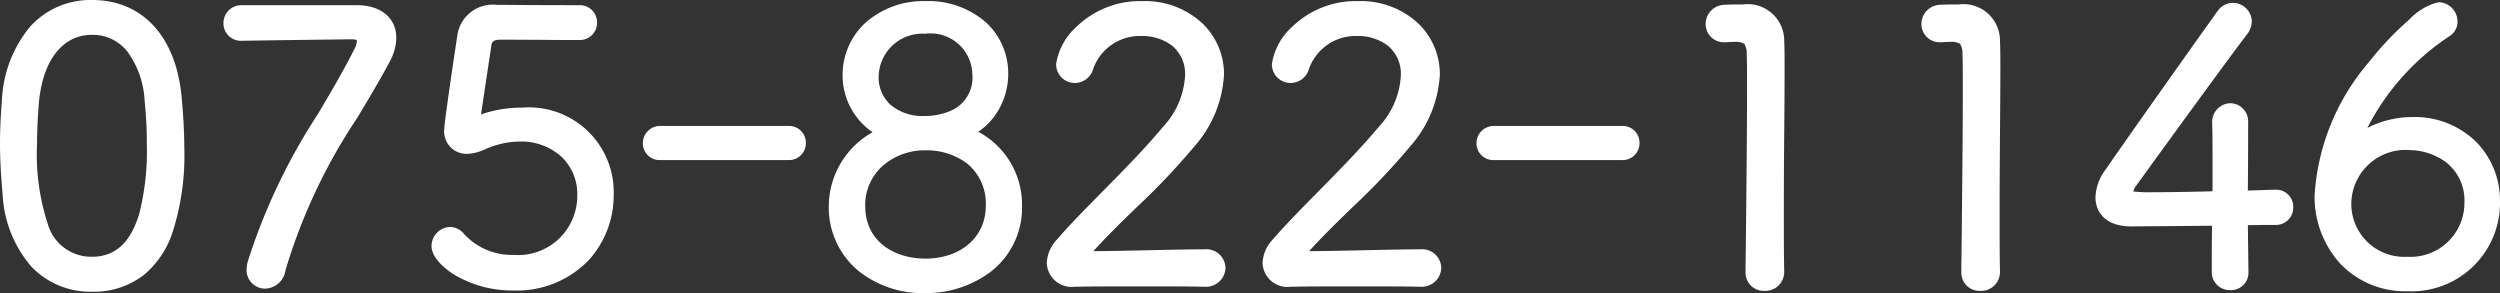 <svg xmlns="http://www.w3.org/2000/svg" width="134.17" height="15.73" viewBox="0 0 134.17 15.73"><rect x="0" y="0" width="134.17" height="15.73" fill="#333333" stroke="none"/><g transform="translate(5792.146 3974.755)"><path d="M-62.1.02c4.4,0,4.58-5.08,4.58-7.4,0-.86-.06-1.74-.14-2.64-.3-3.18-2.04-4.86-4.44-4.86-2.42,0-4.2,1.78-4.46,5.08-.06.76-.1,1.5-.1,2.24,0,.9.06,1.8.14,2.72C-66.22-1.66-64.48.02-62.1.02Zm0-1.12c-2.84,0-3.32-3.26-3.32-6.42,0-.76.04-1.52.1-2.26.22-2.42,1.4-3.98,3.22-3.98,1.8,0,2.98,1.48,3.2,3.88a22.065,22.065,0,0,1,.12,2.34C-58.78-5.82-58.8-1.1-62.1-1.1Zm8.06-12.34c1.02-.02,5.74-.08,5.88-.08.46,0,.66.18.66.48a1.415,1.415,0,0,1-.18.6c-1.7,3.4-4.68,7.38-5.7,11.36a1.569,1.569,0,0,0-.04.28.621.621,0,0,0,.62.66.773.773,0,0,0,.72-.68c.96-4.08,3.76-7.8,5.64-11.32a2.391,2.391,0,0,0,.3-1.08c0-.8-.58-1.38-1.72-1.38h-6.2a.583.583,0,0,0-.6.58.561.561,0,0,0,.6.58Zm12.86,5.86a5.014,5.014,0,0,1,2.06-.46,3.241,3.241,0,0,1,3.44,3.26,3.553,3.553,0,0,1-3.8,3.58,3.823,3.823,0,0,1-2.94-1.26.619.619,0,0,0-.46-.24.659.659,0,0,0-.62.66c0,.62,1.56,2,4,2a4.7,4.7,0,0,0,5.02-4.74A4.18,4.18,0,0,0-39.02-9.1a6.271,6.271,0,0,0-2.12.36,1.157,1.157,0,0,1-.34.1c-.1,0-.14-.06-.14-.2a1.057,1.057,0,0,1,.02-.24l.56-3.72c.06-.46.3-.7.9-.7.62,0,3.64.02,4.2.02a.551.551,0,0,0,.58-.56.551.551,0,0,0-.58-.56c-3.66,0-4.14-.02-4.3-.02h-.12a1.553,1.553,0,0,0-1.76,1.36c-.18,1.12-.7,4.66-.7,4.96a.836.836,0,0,0,.9.92A2.108,2.108,0,0,0-41.18-7.58Zm16.46.54a.529.529,0,0,0,.56-.54.519.519,0,0,0-.56-.54h-6.86a.551.551,0,0,0-.58.56.521.521,0,0,0,.58.52Zm9.26-1.1a3.294,3.294,0,0,0,2.16-3.14c0-1.94-1.5-3.54-4.08-3.54-2.46,0-4.06,1.62-4.06,3.62a3.247,3.247,0,0,0,2.12,3.06,4.211,4.211,0,0,0-2.86,3.92c0,2.68,2.14,4.32,4.76,4.32,2.38,0,4.86-1.4,4.86-4.32A3.986,3.986,0,0,0-15.46-8.14Zm.98-3.12c0,2.56-2.56,2.6-2.94,2.6-1.86,0-2.84-1.12-2.84-2.5a2.726,2.726,0,0,1,2.88-2.66A2.624,2.624,0,0,1-14.48-11.26Zm.72,7.06c0,1.88-1.52,3.2-3.62,3.2-1.92,0-3.6-1.12-3.6-3.2a3.411,3.411,0,0,1,3.6-3.36C-15.48-7.56-13.76-6.5-13.76-4.2ZM-2.36-.24a.666.666,0,0,0,.72-.64c0-.32-.24-.62-.74-.62-1.58,0-4.4.1-6.38.1-.14,0-.26-.06-.26-.16a.152.152,0,0,1,.04-.08c1.84-2.12,4.04-3.86,5.76-6a5.9,5.9,0,0,0,1.5-3.62,3.676,3.676,0,0,0-4-3.56,4.114,4.114,0,0,0-4.26,3,.631.631,0,0,0,.64.64.654.654,0,0,0,.62-.5A3,3,0,0,1-5.78-13.7a2.475,2.475,0,0,1,2.72,2.5A4.705,4.705,0,0,1-4.32-8.22c-1.82,2.18-4.22,4.34-5.72,6.08a1.571,1.571,0,0,0-.44,1c0,.52.4.9,1.12.9h.04c.62-.02,2.06-.02,3.48-.02,1.44,0,2.86,0,3.46.02Zm11.58,0a.666.666,0,0,0,.72-.64c0-.32-.24-.62-.74-.62-1.58,0-4.4.1-6.38.1-.14,0-.26-.06-.26-.16a.152.152,0,0,1,.04-.08c1.84-2.12,4.04-3.86,5.76-6a5.9,5.9,0,0,0,1.5-3.62,3.676,3.676,0,0,0-4-3.56,4.114,4.114,0,0,0-4.26,3,.631.631,0,0,0,.64.64.654.654,0,0,0,.62-.5A3,3,0,0,1,5.8-13.7a2.475,2.475,0,0,1,2.72,2.5A4.705,4.705,0,0,1,7.26-8.22C5.44-6.04,3.04-3.88,1.54-2.14a1.571,1.571,0,0,0-.44,1c0,.52.4.9,1.12.9h.04c.62-.02,2.06-.02,3.48-.02,1.44,0,2.86,0,3.46.02Zm10.8-6.8a.529.529,0,0,0,.56-.54.519.519,0,0,0-.56-.54H13.16a.551.551,0,0,0-.58.56.521.521,0,0,0,.58.52ZM28.34-.68c-.02-.96-.02-2-.02-3.04,0-2.86.04-5.82.04-7.72,0-.68,0-1.24-.02-1.58a1.6,1.6,0,0,0-1.84-1.62c-.42,0-.58,0-.98.02a.658.658,0,0,0-.64.66.6.6,0,0,0,.64.6h.06a3.86,3.86,0,0,1,.46-.02c.8,0,1,.24,1.04,1,.02.32.02,1.06.02,2.06,0,2.84-.06,7.66-.08,9.68v.02a.6.6,0,0,0,.64.6.64.64,0,0,0,.68-.64Zm11.58,0c-.02-.96-.02-2-.02-3.04,0-2.86.04-5.82.04-7.72,0-.68,0-1.24-.02-1.58a1.6,1.6,0,0,0-1.84-1.62c-.42,0-.58,0-.98.02a.658.658,0,0,0-.64.66.6.6,0,0,0,.64.6h.06a3.86,3.86,0,0,1,.46-.02c.8,0,1,.24,1.04,1,.02.32.02,1.06.02,2.06,0,2.84-.06,7.66-.08,9.68v.02a.6.6,0,0,0,.64.6.64.64,0,0,0,.68-.64Zm13.34.02-.04-2.88c1.08-.02,1.6-.02,1.84-.02a.546.546,0,0,0,.6-.56.547.547,0,0,0-.54-.58H55.1c-.1,0-.62.02-1.88.06.02-2.04.02-3.04.02-4.02a.6.6,0,0,0-.58-.68.617.617,0,0,0-.6.66v.02c.02.56.02,1.38.02,2.5v1.54c-1.36.04-2.7.06-3.56.06-1.22,0-1.44-.02-1.44-.4a.955.955,0,0,1,.22-.54c1.14-1.58,5.08-7,5.96-8.14a.792.792,0,0,0,.18-.46.64.64,0,0,0-.64-.62.63.63,0,0,0-.52.28c-1.46,2.04-4.82,6.78-6.02,8.52a2.224,2.224,0,0,0-.46,1.26c0,.7.52,1.18,1.54,1.18.2,0,2.8-.02,4.72-.04-.02,1.34-.02,2.14-.02,2.86a.592.592,0,0,0,.62.6.56.56,0,0,0,.6-.58Zm13.5-3.8A4.086,4.086,0,0,0,62.42-8.6a4.9,4.9,0,0,0-2.94.98c-.08.06-.12.08-.16.08-.02,0-.02,0-.02-.04a12.171,12.171,0,0,1,4.9-6.04.543.543,0,0,0,.28-.48.666.666,0,0,0-.66-.66c-.8,0-6.26,4.86-6.26,9.98A4.521,4.521,0,0,0,62.16,0,4.377,4.377,0,0,0,66.76-4.46Zm-1.16.08A3.27,3.27,0,0,1,62.16-1.1a3.223,3.223,0,0,1-3.38-3.24,3.282,3.282,0,0,1,3.46-3.24A3.165,3.165,0,0,1,65.6-4.38Z" transform="translate(-5725.111 -3959.5)" fill="#fff"/><path d="M-17.42.475A5.492,5.492,0,0,1-21.028-.771,4.414,4.414,0,0,1-22.555-4.22a4.57,4.57,0,0,1,2.349-3.937A3.71,3.71,0,0,1-21.815-11.2a3.818,3.818,0,0,1,1.228-2.835,4.678,4.678,0,0,1,3.207-1.16,4.706,4.706,0,0,1,3.262,1.142,3.72,3.72,0,0,1,1.193,2.773,3.863,3.863,0,0,1-.632,2.107,3.528,3.528,0,0,1-.975.99A4.432,4.432,0,0,1-12.185-4.22,4.336,4.336,0,0,1-13.867-.669,5.784,5.784,0,0,1-17.42.475Zm.04-14.92a3.881,3.881,0,0,0-2.7.96,3.076,3.076,0,0,0-.987,2.285,2.893,2.893,0,0,0,1.86,2.7l1.089.351-1.086.362a3.886,3.886,0,0,0-1.835,1.329A3.666,3.666,0,0,0-21.8-4.22C-21.8-1.9-20-.275-17.42-.275c2.16,0,4.485-1.235,4.485-3.945a3.62,3.62,0,0,0-2.62-3.557l-1.211-.317,1.185-.4a2.932,2.932,0,0,0,1.905-2.785,2.978,2.978,0,0,0-.952-2.222A3.975,3.975,0,0,0-17.38-14.445ZM-62.1.4A4.36,4.36,0,0,1-65.363-.96,6.405,6.405,0,0,1-66.893-4.8c-.066-.76-.142-1.757-.142-2.755,0-.674.032-1.4.1-2.27a6.643,6.643,0,0,1,1.516-4A4.358,4.358,0,0,1-62.1-15.255c2.707,0,4.506,1.944,4.813,5.2.066.743.142,1.717.142,2.675a13.515,13.515,0,0,1-.665,4.7A4.992,4.992,0,0,1-59.293-.518,4.348,4.348,0,0,1-62.1.4Zm0-14.9c-2.325,0-3.853,1.77-4.086,4.734-.067.854-.1,1.557-.1,2.211,0,.964.07,1.9.139,2.688a5.672,5.672,0,0,0,1.329,3.4A3.627,3.627,0,0,0-62.1-.355a3.57,3.57,0,0,0,3.59-2.589,12.838,12.838,0,0,0,.615-4.436c0-.929-.074-1.881-.139-2.607C-58.3-12.857-59.787-14.505-62.1-14.505ZM62.16.375a4.788,4.788,0,0,1-3.65-1.537A5.333,5.333,0,0,1,57.185-4.78,12.126,12.126,0,0,1,60.1-11.922a16.864,16.864,0,0,1,2.165-2.283,3.214,3.214,0,0,1,1.56-.93A1.036,1.036,0,0,1,64.855-14.1a.919.919,0,0,1-.454.8,13.018,13.018,0,0,0-4.385,4.909,5.309,5.309,0,0,1,2.4-.581,4.692,4.692,0,0,1,3.491,1.383A4.493,4.493,0,0,1,67.135-4.46,4.747,4.747,0,0,1,62.16.375Zm1.672-14.76A10.883,10.883,0,0,0,60.6-11.356a11.327,11.327,0,0,0-2.67,6.576,4.587,4.587,0,0,0,1.13,3.112,4.057,4.057,0,0,0,3.1,1.293,4.133,4.133,0,0,0,3.19-1.31A4.2,4.2,0,0,0,66.385-4.46a3.747,3.747,0,0,0-1.016-2.613A3.961,3.961,0,0,0,62.42-8.225a4.553,4.553,0,0,0-2.715.9.628.628,0,0,1-.385.155.388.388,0,0,1-.4-.415,12.293,12.293,0,0,1,5.067-6.352l.015-.01a.171.171,0,0,0,.1-.158A.289.289,0,0,0,63.832-14.385ZM39.24.355A.974.974,0,0,1,38.225-.62V-.64c0-.407.01-.923.016-1.512.025-2.349.064-5.9.064-8.168,0-.966,0-1.728-.019-2.037a.943.943,0,0,0-.126-.543.869.869,0,0,0-.54-.105,3.523,3.523,0,0,0-.419.018l-.041,0H37.1a.974.974,0,0,1-1.015-.975,1.029,1.029,0,0,1,1-1.035c.408-.02.581-.02,1-.02a1.961,1.961,0,0,1,2.215,1.977c.02.351.02.9.02,1.6,0,.855-.008,1.945-.017,3.1-.011,1.428-.023,3.047-.023,4.621,0,1.021,0,2.076.02,3.032V-.66A1.013,1.013,0,0,1,39.24.355Zm-1.62-14.11c.979,0,1.362.367,1.414,1.355.021.328.021,1.063.021,2.08,0,2.275-.039,5.826-.064,8.176-.006.589-.012,1.1-.016,1.507V-.62a.231.231,0,0,0,.265.225c.051,0,.305-.013.305-.265V-.676c-.02-.963-.02-2.021-.02-3.044,0-1.577.012-3.2.023-4.627.009-1.153.017-2.241.017-3.093,0-.659,0-1.229-.019-1.558v-.008c-.032-.847-.511-1.259-1.465-1.259-.415,0-.571,0-.961.02a.287.287,0,0,0-.284.285c0,.053.019.225.265.225h.04A4.256,4.256,0,0,1,37.62-13.755ZM27.66.355A.974.974,0,0,1,26.645-.62V-.64c0-.407.01-.923.016-1.512.025-2.349.064-5.9.064-8.168,0-.966,0-1.728-.019-2.037a.943.943,0,0,0-.126-.543.869.869,0,0,0-.54-.105,3.523,3.523,0,0,0-.419.018l-.041,0h-.06a.974.974,0,0,1-1.015-.975,1.029,1.029,0,0,1,1-1.035c.408-.02.581-.02,1-.02a1.961,1.961,0,0,1,2.215,1.977c.02.351.02.9.02,1.6,0,.855-.008,1.945-.017,3.1C28.707-6.913,28.7-5.294,28.7-3.72c0,1.021,0,2.076.02,3.032V-.66A1.013,1.013,0,0,1,27.66.355Zm-1.62-14.11c.979,0,1.362.367,1.414,1.355.021.328.021,1.063.021,2.08,0,2.275-.039,5.826-.064,8.176-.006.589-.012,1.1-.016,1.507V-.62a.231.231,0,0,0,.265.225c.051,0,.305-.013.305-.265V-.676c-.02-.963-.02-2.021-.02-3.044,0-1.577.012-3.2.023-4.627.009-1.153.017-2.241.017-3.093,0-.659,0-1.229-.019-1.558v-.008c-.032-.847-.511-1.259-1.465-1.259-.415,0-.571,0-.961.02a.287.287,0,0,0-.284.285c0,.053.019.225.265.225h.04A4.256,4.256,0,0,1,26.04-13.755ZM-39.5.335a6.058,6.058,0,0,1-3.11-.822c-.78-.474-1.265-1.069-1.265-1.553a1.029,1.029,0,0,1,.995-1.035.994.994,0,0,1,.742.368A3.478,3.478,0,0,0-39.48-1.575a3.174,3.174,0,0,0,3.425-3.2,2.74,2.74,0,0,0-.9-2.115,3.232,3.232,0,0,0-2.161-.77,4.658,4.658,0,0,0-1.9.425l-.017.007A2.457,2.457,0,0,1-41.92-7a1.2,1.2,0,0,1-1.275-1.3c0-.365.557-4.1.7-5.019v-.008a1.924,1.924,0,0,1,2.129-1.668h.12l.133,0c.283,0,1.143.018,4.167.018a.925.925,0,0,1,.955.935.925.925,0,0,1-.955.935c-.274,0-1.118,0-2.011-.01-.921-.005-1.872-.01-2.189-.01-.456,0-.5.142-.528.373v.007l-.547,3.633a6.632,6.632,0,0,1,2.2-.364A4.551,4.551,0,0,1-34.1-4.78a5.166,5.166,0,0,1-1.351,3.5A5.358,5.358,0,0,1-39.5.335Zm-3.38-2.66a.289.289,0,0,0-.245.285c0,.094.226.5.908.914A5.253,5.253,0,0,0-39.5-.415,4.628,4.628,0,0,0-36-1.8,4.408,4.408,0,0,0-34.855-4.78,3.8,3.8,0,0,0-39.02-8.725a5.931,5.931,0,0,0-1.991.337l-.031.012a1.232,1.232,0,0,1-.438.111.511.511,0,0,1-.515-.575,1.428,1.428,0,0,1,.025-.3l.558-3.708a1.115,1.115,0,0,1,1.271-1.023c.319,0,1.272.005,2.193.01.892,0,1.735.01,2.007.01.185,0,.205-.129.205-.185s-.02-.185-.205-.185c-3.03,0-3.9-.014-4.18-.018l-.12,0h-.12c-.84,0-1.256.314-1.39,1.048-.194,1.2-.689,4.6-.695,4.9,0,.371.167.544.525.544a1.815,1.815,0,0,0,.59-.169,5.358,5.358,0,0,1,2.21-.491,3.98,3.98,0,0,1,2.659.96A3.47,3.47,0,0,1-35.3-4.78,3.934,3.934,0,0,1-39.48-.825,4.167,4.167,0,0,1-42.7-2.215.272.272,0,0,0-42.88-2.325ZM52.66.315a.965.965,0,0,1-.995-.975c0-.643,0-1.363.015-2.481-1.878.019-4.16.036-4.34.036-1.412,0-1.915-.8-1.915-1.555a2.6,2.6,0,0,1,.527-1.474c1.174-1.7,4.463-6.345,6.023-8.524A1,1,0,0,1,52.8-15.1a1.019,1.019,0,0,1,1.015,1,1.157,1.157,0,0,1-.255.685l0,0c-.87,1.127-4.764,6.482-5.953,8.13a.682.682,0,0,0-.148.306,7.941,7.941,0,0,0,1.064.04c.844,0,2.037-.019,3.185-.05V-6.16c0-1.122,0-1.933-.02-2.487V-8.68a1,1,0,0,1,.975-1.035.974.974,0,0,1,.955,1.055c0,.91,0,1.849-.016,3.633l.871-.029c.39-.013.568-.019.63-.019h.02a.915.915,0,0,1,.915.955.924.924,0,0,1-.975.935c-.215,0-.635,0-1.46.013L53.635-.64A.935.935,0,0,1,52.66.315ZM52.441-3.9l-.006.385c-.02,1.337-.02,2.143-.02,2.854a.225.225,0,0,0,.245.225c.225,0,.225-.154.225-.205V-.657L52.84-3.908l.373-.007c1.083-.02,1.6-.02,1.847-.02.156,0,.225-.057.225-.185,0-.021,0-.2-.165-.2H55.1c-.05,0-.259.007-.6.019l-1.263.041-.391.012,0-.391c.02-2.038.02-3.044.02-4.016,0-.114-.027-.305-.2-.305-.108,0-.225.089-.225.285v.013c.02.566.02,1.381.02,2.507v1.9l-.364.011c-1.262.037-2.63.06-3.571.06a5.919,5.919,0,0,1-1.269-.069.662.662,0,0,1-.546-.706A1.317,1.317,0,0,1,47-5.721c1.189-1.648,5.087-7.009,5.965-8.147a.42.42,0,0,0,.1-.233.267.267,0,0,0-.265-.245.254.254,0,0,0-.213.12c-1.56,2.18-4.846,6.817-6.019,8.518a1.881,1.881,0,0,0-.394,1.047c0,.7.73.805,1.165.805.191,0,2.783-.02,4.716-.04ZM-52.8.235a.993.993,0,0,1-1-1.035,1.835,1.835,0,0,1,.047-.354l0-.02a32.426,32.426,0,0,1,3.8-7.993c.713-1.21,1.387-2.353,1.931-3.442a1.047,1.047,0,0,0,.14-.432.119.119,0,0,0-.007-.052c-.009-.011-.082-.053-.278-.053-.127,0-4.811.059-5.873.08h-.027a.934.934,0,0,1-.975-.955.957.957,0,0,1,.956-.955h6.219c1.273,0,2.1.689,2.1,1.755a2.743,2.743,0,0,1-.343,1.255c-.532,1-1.122,1.984-1.747,3.028a30.139,30.139,0,0,0-3.859,8.2A1.141,1.141,0,0,1-52.8.235ZM-53.014-1a1.387,1.387,0,0,0-.031.2.249.249,0,0,0,.245.285c.125,0,.292-.1.354-.385V-.906A30.676,30.676,0,0,1-48.5-9.322c.62-1.037,1.205-2.016,1.728-2.995a2.024,2.024,0,0,0,.256-.9c0-.639-.49-1-1.345-1h-6.189c-.212.014-.236.148-.236.2,0,.136.076.2.225.2h.016c1.07-.021,5.756-.08,5.884-.08.96,0,1.035.654,1.035.855a1.752,1.752,0,0,1-.22.768c-.556,1.112-1.236,2.266-1.956,3.487A31.941,31.941,0,0,0-53.014-1ZM9.22.135H9.188C8.594.115,7.143.115,5.74.115s-2.854,0-3.468.02H2.22A1.332,1.332,0,0,1,.725-1.14a1.937,1.937,0,0,1,.534-1.248c.676-.785,1.531-1.65,2.435-2.567C4.816-6.092,5.976-7.268,6.972-8.46A4.35,4.35,0,0,0,8.145-11.2a1.944,1.944,0,0,0-.721-1.622,2.64,2.64,0,0,0-1.624-.5,2.649,2.649,0,0,0-2.586,1.768,1.026,1.026,0,0,1-.974.752A1,1,0,0,1,1.225-11.82a3.378,3.378,0,0,1,1.1-2.008A4.9,4.9,0,0,1,5.86-15.195a4.522,4.522,0,0,1,3.2,1.179,3.772,3.772,0,0,1,1.179,2.756A6.32,6.32,0,0,1,8.652-7.405a37.052,37.052,0,0,1-3.122,3.29c-.773.751-1.569,1.524-2.308,2.339.956-.006,2.056-.03,3.123-.053s2.1-.046,2.854-.046a1.023,1.023,0,0,1,1.115,1A1.045,1.045,0,0,1,9.22.135Zm-.014-.75H9.22c.237,0,.345-.137.345-.265,0-.221-.255-.245-.365-.245-.741,0-1.76.022-2.838.046-1.225.027-2.492.054-3.542.054a.572.572,0,0,1-.635-.535.51.51,0,0,1,.137-.332c.85-.979,1.784-1.885,2.686-2.761a36.485,36.485,0,0,0,3.06-3.222A5.594,5.594,0,0,0,9.485-11.26,3.3,3.3,0,0,0,5.86-14.445,3.782,3.782,0,0,0,1.975-11.82a.258.258,0,0,0,.265.265c.12,0,.211-.084.264-.244a3.385,3.385,0,0,1,3.3-2.276A2.843,2.843,0,0,1,8.9-11.2,5.077,5.077,0,0,1,7.546-7.978c-1.014,1.215-2.186,2.4-3.318,3.55-.9.907-1.741,1.764-2.4,2.533a1.224,1.224,0,0,0-.349.755c0,.474.521.525.745.525h.034c.629-.02,2.081-.02,3.486-.02C7.209-.635,8.6-.635,9.206-.615ZM-2.36.135h-.033C-2.986.115-4.437.115-5.84.115s-2.854,0-3.468.02H-9.36A1.332,1.332,0,0,1-10.855-1.14a1.937,1.937,0,0,1,.534-1.248c.676-.785,1.531-1.65,2.435-2.567C-6.764-6.092-5.6-7.268-4.608-8.46A4.35,4.35,0,0,0-3.435-11.2a1.944,1.944,0,0,0-.721-1.622,2.64,2.64,0,0,0-1.624-.5,2.649,2.649,0,0,0-2.586,1.768,1.026,1.026,0,0,1-.974.752,1,1,0,0,1-1.015-1.015,3.378,3.378,0,0,1,1.1-2.008A4.9,4.9,0,0,1-5.72-15.195a4.522,4.522,0,0,1,3.2,1.179A3.772,3.772,0,0,1-1.345-11.26,6.32,6.32,0,0,1-2.928-7.405a37.052,37.052,0,0,1-3.122,3.29c-.773.751-1.569,1.524-2.308,2.339.956-.006,2.056-.03,3.123-.053s2.1-.046,2.854-.046a1.023,1.023,0,0,1,1.115,1A1.045,1.045,0,0,1-2.36.135Zm-.014-.75h.014c.237,0,.345-.137.345-.265,0-.221-.255-.245-.365-.245-.741,0-1.76.022-2.838.046-1.225.027-2.492.054-3.542.054a.572.572,0,0,1-.635-.535.51.51,0,0,1,.137-.332c.85-.979,1.784-1.885,2.686-2.761a36.485,36.485,0,0,0,3.06-3.222A5.594,5.594,0,0,0-2.095-11.26,3.3,3.3,0,0,0-5.72-14.445,3.782,3.782,0,0,0-9.6-11.82a.258.258,0,0,0,.265.265c.12,0,.211-.084.264-.244a3.385,3.385,0,0,1,3.3-2.276,2.843,2.843,0,0,1,3.1,2.875A5.077,5.077,0,0,1-4.034-7.978c-1.014,1.215-2.186,2.4-3.318,3.55-.9.907-1.741,1.764-2.4,2.533a1.224,1.224,0,0,0-.349.755c0,.474.521.525.745.525h.034c.629-.02,2.081-.02,3.486-.02C-4.371-.635-2.983-.635-2.374-.615ZM-17.38-.625c-2.34,0-3.975-1.47-3.975-3.575a3.591,3.591,0,0,1,1.2-2.717A4.147,4.147,0,0,1-17.38-7.935a4.32,4.32,0,0,1,2.762.9A3.534,3.534,0,0,1-13.385-4.2C-13.385-2.128-15.065-.625-17.38-.625Zm0-6.56a3.4,3.4,0,0,0-2.278.827A2.813,2.813,0,0,0-20.6-4.2c0,1.951,1.62,2.825,3.225,2.825,1.911,0,3.245-1.162,3.245-2.825A2.773,2.773,0,0,0-15.1-6.454,3.573,3.573,0,0,0-17.38-7.185ZM62.16-.725a3.781,3.781,0,0,1-2.746-1.1A3.582,3.582,0,0,1,58.405-4.34,3.648,3.648,0,0,1,62.24-7.955a4.1,4.1,0,0,1,2.423.783A3.327,3.327,0,0,1,65.975-4.38a3.552,3.552,0,0,1-1.137,2.659A3.938,3.938,0,0,1,62.16-.725Zm.08-6.48A2.916,2.916,0,0,0,59.155-4.34,2.84,2.84,0,0,0,62.16-1.475a2.89,2.89,0,0,0,3.065-2.9,2.59,2.59,0,0,0-1.013-2.193A3.382,3.382,0,0,0,62.24-7.2ZM-62.1-.725a3.144,3.144,0,0,1-3.074-2.263,12.613,12.613,0,0,1-.621-4.532c0-.7.033-1.45.1-2.29.243-2.669,1.62-4.325,3.594-4.325a3.112,3.112,0,0,1,2.483,1.178,5.6,5.6,0,0,1,1.09,3.04A22.592,22.592,0,0,1-58.4-7.54a14.437,14.437,0,0,1-.438,3.973C-59.546-1.218-61-.725-62.1-.725Zm0-12.66c-1.575,0-2.639,1.36-2.847,3.639-.066.816-.1,1.545-.1,2.226a11.94,11.94,0,0,0,.569,4.258A2.425,2.425,0,0,0-62.1-1.475c1.243,0,2.074-.755,2.538-2.308a13.781,13.781,0,0,0,.407-3.757,21.825,21.825,0,0,0-.118-2.3v-.006a4.865,4.865,0,0,0-.924-2.637A2.354,2.354,0,0,0-62.1-13.385Zm82.12,6.72H13.16a.9.9,0,0,1-.955-.895.925.925,0,0,1,.955-.935h6.86a.9.9,0,0,1,.935.915A.905.905,0,0,1,20.02-6.665Zm-6.86-1.08c-.185,0-.2.129-.2.185s.021.145.2.145h6.86c.153,0,.185-.09.185-.165,0-.145-.094-.165-.185-.165Zm-37.88,1.08h-6.86a.9.9,0,0,1-.955-.895.925.925,0,0,1,.955-.935h6.86a.9.9,0,0,1,.935.915A.905.905,0,0,1-24.72-6.665Zm-6.86-1.08c-.185,0-.2.129-.2.185s.021.145.2.145h6.86c.153,0,.185-.09.185-.165,0-.145-.094-.165-.185-.165Zm14.16-.54c-1.923,0-3.215-1.155-3.215-2.875a2.917,2.917,0,0,1,.963-2.185,3.387,3.387,0,0,1,2.292-.85,3.461,3.461,0,0,1,2.344.812A2.792,2.792,0,0,1-14.1-11.26C-14.1-9.067-15.817-8.285-17.42-8.285Zm.04-5.16a2.35,2.35,0,0,0-2.5,2.285,2,2,0,0,0,.605,1.5,2.642,2.642,0,0,0,1.86.63,3.477,3.477,0,0,0,1.45-.3,1.93,1.93,0,0,0,1.115-1.922A2.246,2.246,0,0,0-17.38-13.445Z" transform="translate(-5725.111 -3959.5)" fill="#fff"/></g></svg>